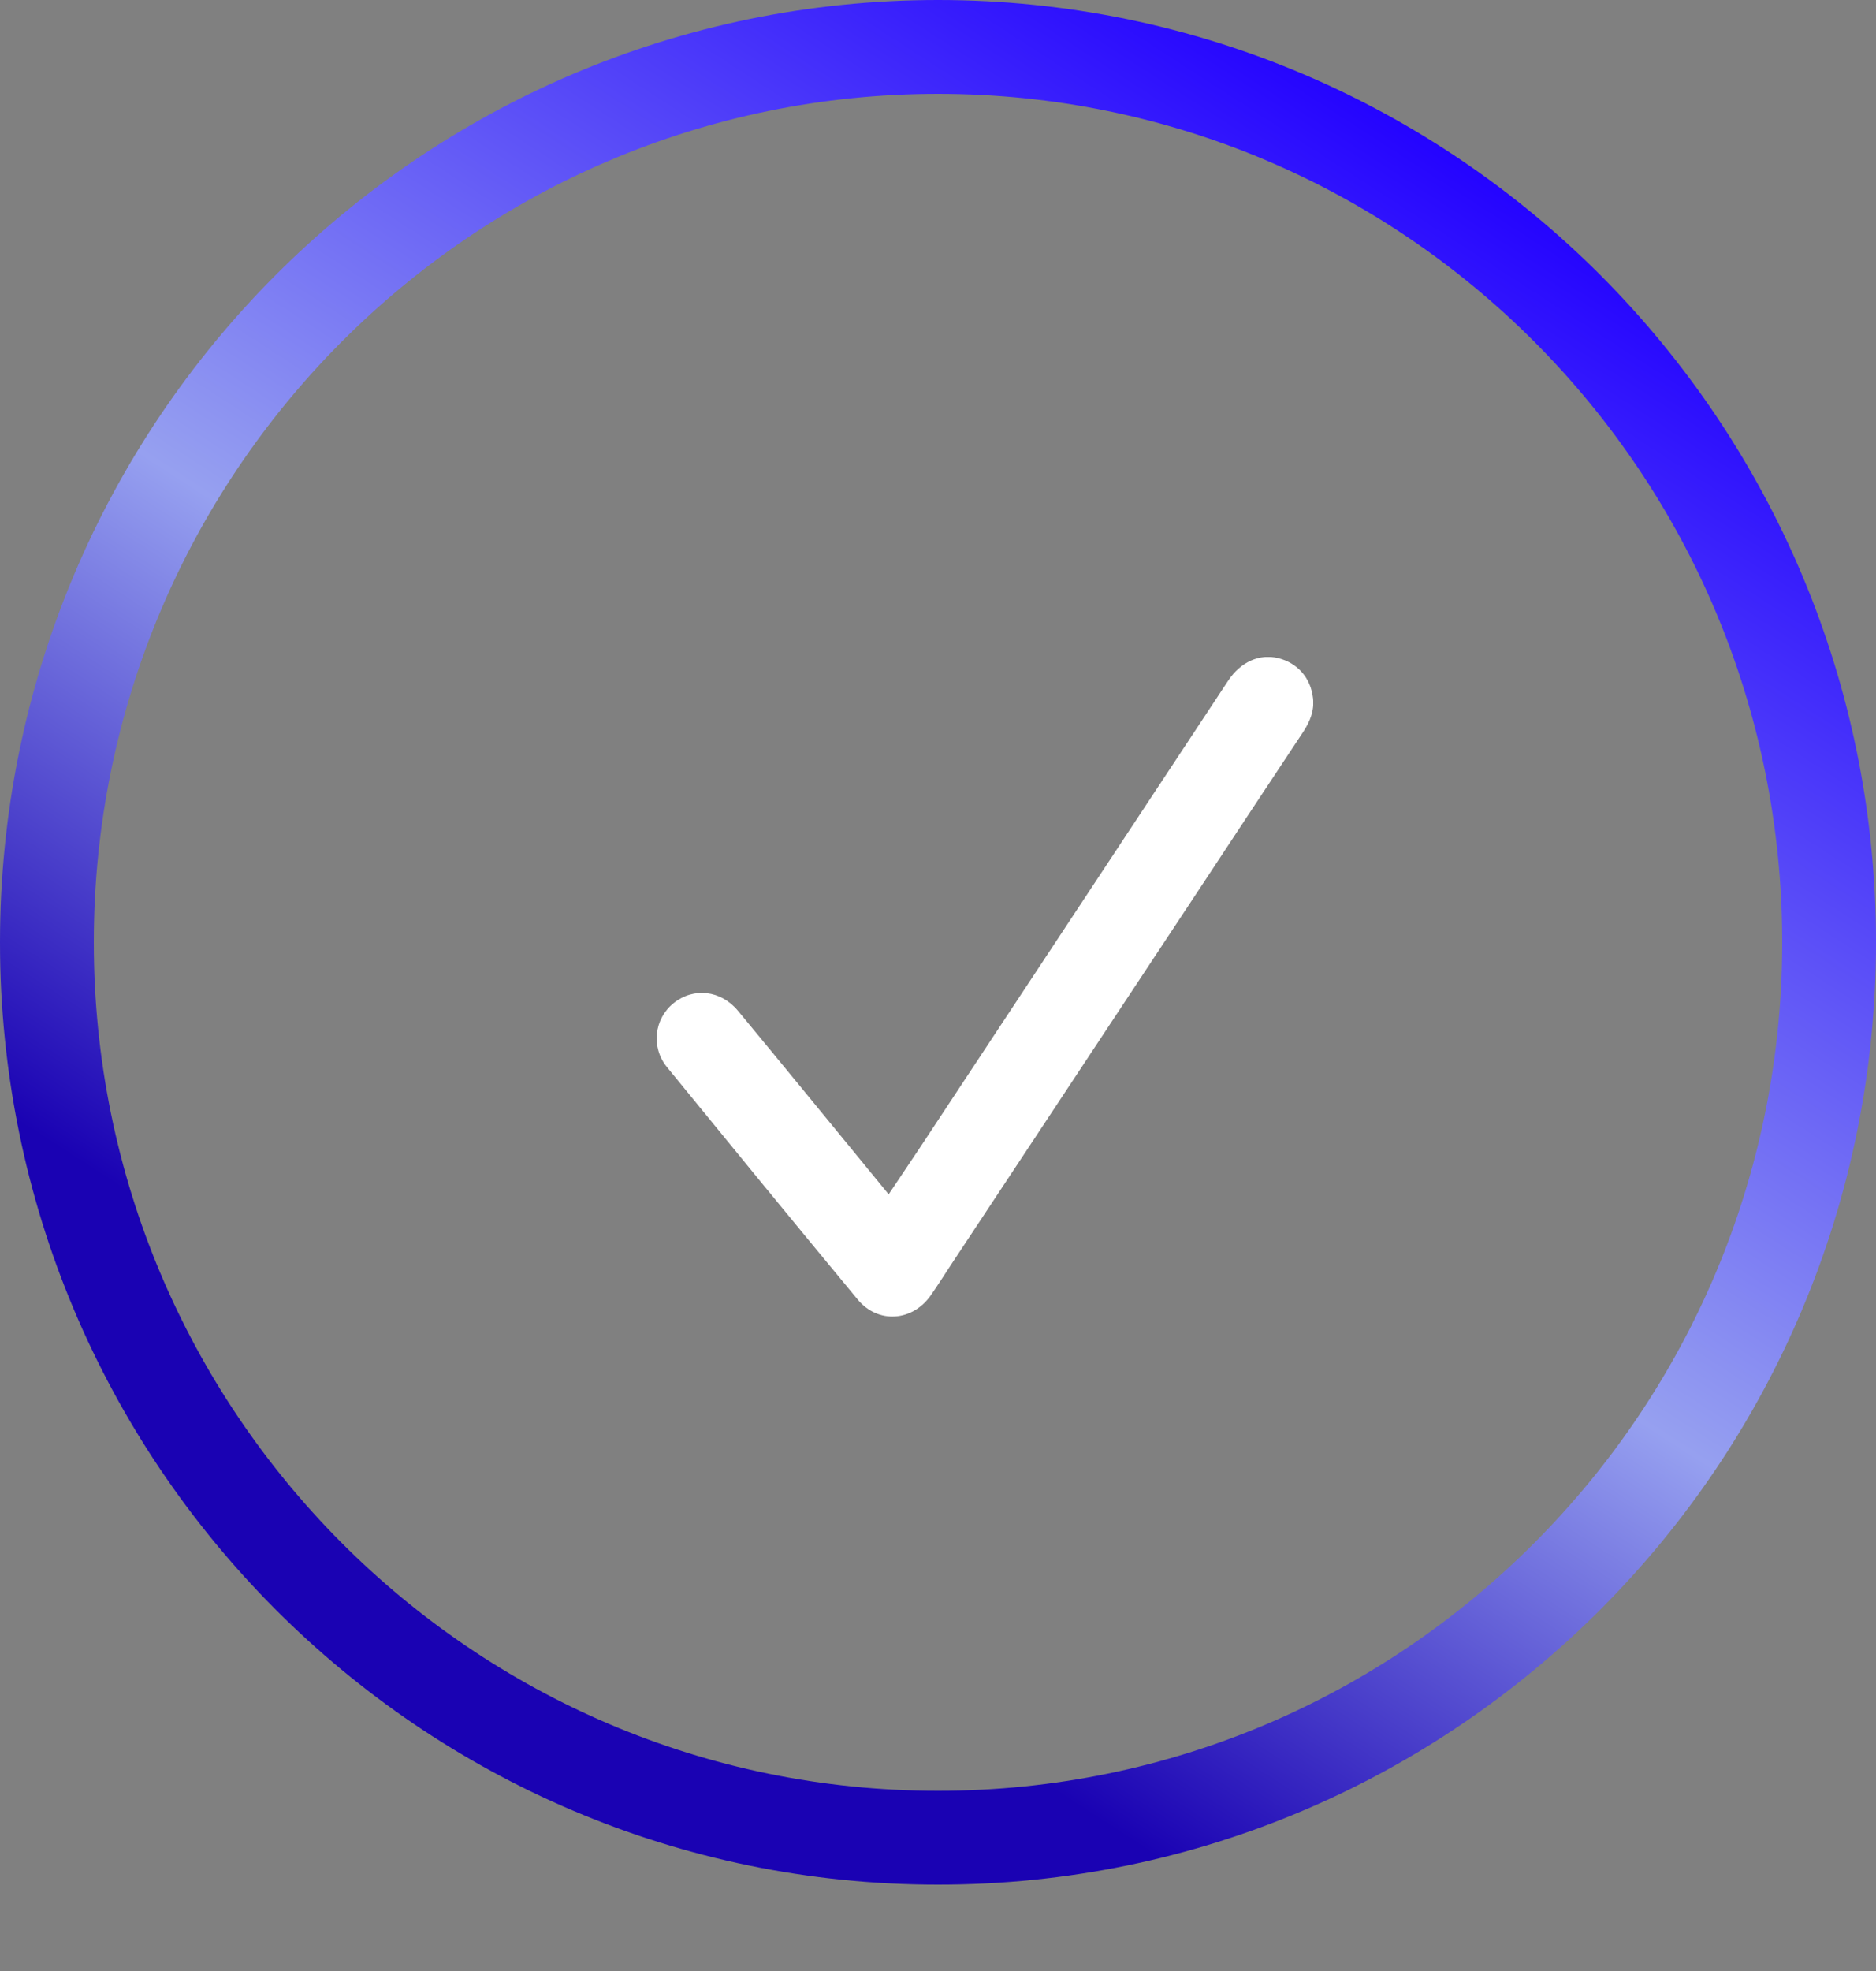 <svg width="20" height="21" viewBox="0 0 20 21" fill="none" xmlns="http://www.w3.org/2000/svg">
<rect x="0" y="0" width="20" height="21" fill="#808080" stroke="none"/>
<path d="M19.5 10.04C19.5 15.311 15.245 19.58 10 19.58C4.755 19.58 0.5 15.311 0.5 10.04C0.5 4.769 4.755 0.5 10 0.5C15.245 0.5 19.5 4.769 19.5 10.04Z" stroke="url(#paint0_linear_1_937)"/>
<g clip-path="url(#clip0_1_937)">
<path d="M9.474 12.725C9.594 12.546 9.702 12.386 9.809 12.225C10.903 10.568 11.998 8.91 13.093 7.253C13.226 7.052 13.426 6.963 13.627 7.012C13.833 7.063 13.974 7.223 13.998 7.439C14.013 7.572 13.966 7.687 13.894 7.797C13.518 8.363 13.144 8.93 12.77 9.497C11.89 10.827 11.011 12.156 10.131 13.487C10.062 13.592 9.994 13.7 9.921 13.804C9.725 14.081 9.36 14.106 9.144 13.846C8.463 13.024 7.786 12.197 7.111 11.37C6.938 11.158 6.974 10.855 7.181 10.688C7.393 10.517 7.686 10.549 7.868 10.77C8.325 11.322 8.779 11.877 9.234 12.432C9.309 12.523 9.384 12.615 9.474 12.725Z" fill="white"/>
</g>
<defs>
<linearGradient id="paint0_linear_1_937" x1="7.943" y1="-3.435" x2="-5.518" y2="17.424" gradientUnits="userSpaceOnUse">
<stop stop-color="#2200FF"/>
<stop offset="0.42" stop-color="#96A0F0"/>
<stop offset="0.69" stop-color="#1A02B3"/>
</linearGradient>
<clipPath id="clip0_1_937">
<rect width="7" height="7.028" fill="white" transform="translate(7 7)"/>
</clipPath>
</defs>
</svg>

